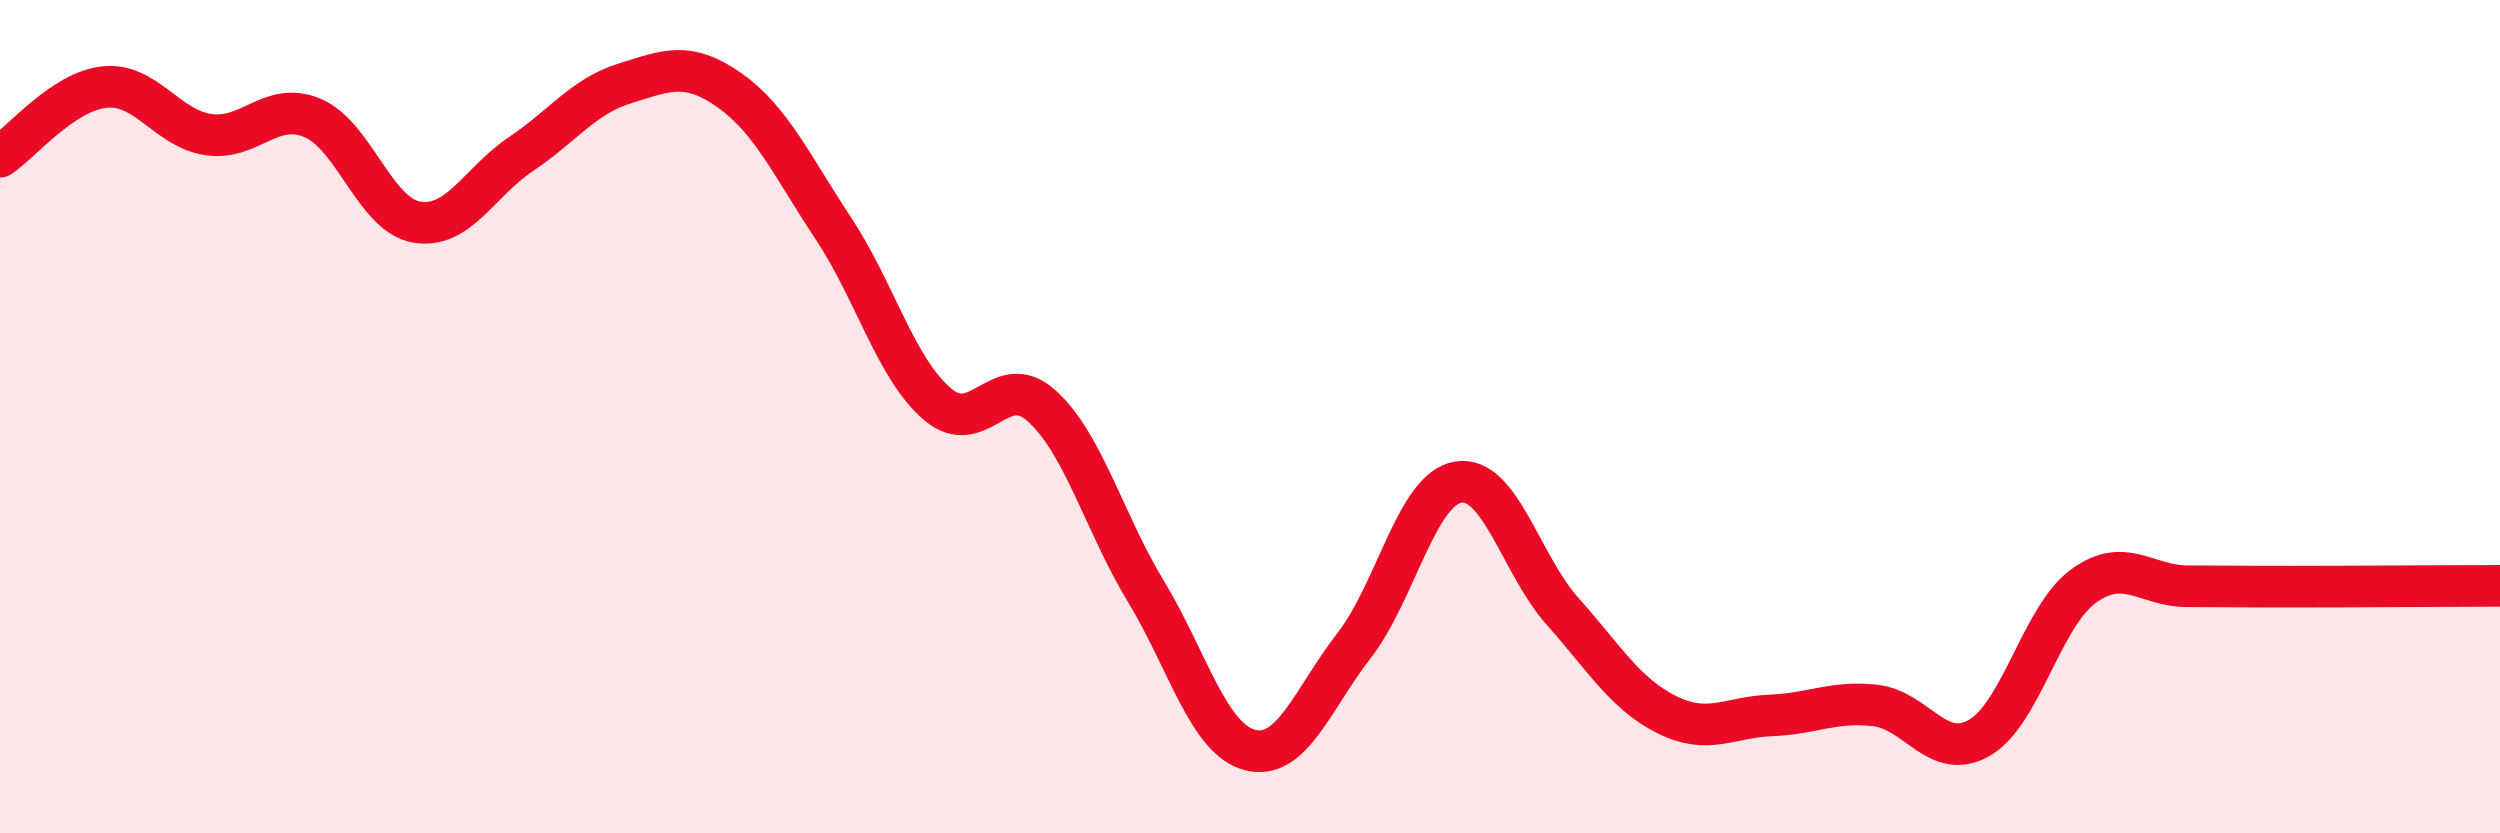 
    <svg width="60" height="20" viewBox="0 0 60 20" xmlns="http://www.w3.org/2000/svg">
      <path
        d="M 0,3.76 C 0.5,3.43 1.5,2.2 2.5,2.09 C 3.5,1.98 4,3.08 5,3.23 C 6,3.38 6.5,2.41 7.5,2.83 C 8.5,3.25 9,5.16 10,5.33 C 11,5.5 11.5,4.37 12.5,3.7 C 13.5,3.03 14,2.31 15,2 C 16,1.69 16.5,1.46 17.5,2.16 C 18.5,2.86 19,3.97 20,5.48 C 21,6.99 21.5,8.85 22.5,9.7 C 23.5,10.55 24,8.84 25,9.74 C 26,10.64 26.5,12.54 27.5,14.19 C 28.5,15.84 29,17.74 30,18 C 31,18.26 31.5,16.78 32.5,15.49 C 33.5,14.2 34,11.73 35,11.57 C 36,11.41 36.5,13.55 37.5,14.67 C 38.5,15.79 39,16.65 40,17.15 C 41,17.65 41.5,17.21 42.5,17.17 C 43.5,17.13 44,16.82 45,16.93 C 46,17.04 46.5,18.28 47.5,17.71 C 48.5,17.14 49,14.8 50,14.07 C 51,13.34 51.5,14.07 52.5,14.07 C 53.5,14.07 53.5,14.08 55,14.08 C 56.5,14.08 59,14.06 60,14.06L60 20L0 20Z"
        fill="#EB0A25"
        opacity="0.1"
        stroke-linecap="round"
        stroke-linejoin="round"
      />
      <path
        d="M 0,3.76 C 0.5,3.43 1.5,2.2 2.5,2.09 C 3.5,1.98 4,3.08 5,3.23 C 6,3.38 6.5,2.41 7.5,2.83 C 8.5,3.25 9,5.16 10,5.33 C 11,5.5 11.5,4.37 12.5,3.7 C 13.5,3.03 14,2.31 15,2 C 16,1.69 16.5,1.46 17.5,2.16 C 18.5,2.86 19,3.97 20,5.48 C 21,6.99 21.5,8.85 22.5,9.7 C 23.5,10.55 24,8.84 25,9.74 C 26,10.64 26.5,12.54 27.5,14.19 C 28.5,15.84 29,17.74 30,18 C 31,18.26 31.5,16.78 32.5,15.49 C 33.5,14.2 34,11.73 35,11.57 C 36,11.41 36.5,13.55 37.5,14.67 C 38.5,15.79 39,16.65 40,17.15 C 41,17.65 41.5,17.21 42.5,17.17 C 43.5,17.13 44,16.82 45,16.93 C 46,17.04 46.5,18.28 47.5,17.71 C 48.5,17.14 49,14.8 50,14.07 C 51,13.34 51.5,14.07 52.5,14.07 C 53.5,14.07 53.5,14.08 55,14.08 C 56.5,14.08 59,14.06 60,14.06"
        stroke="#EB0A25"
        stroke-width="1"
        fill="none"
        stroke-linecap="round"
        stroke-linejoin="round"
      />
    </svg>
  